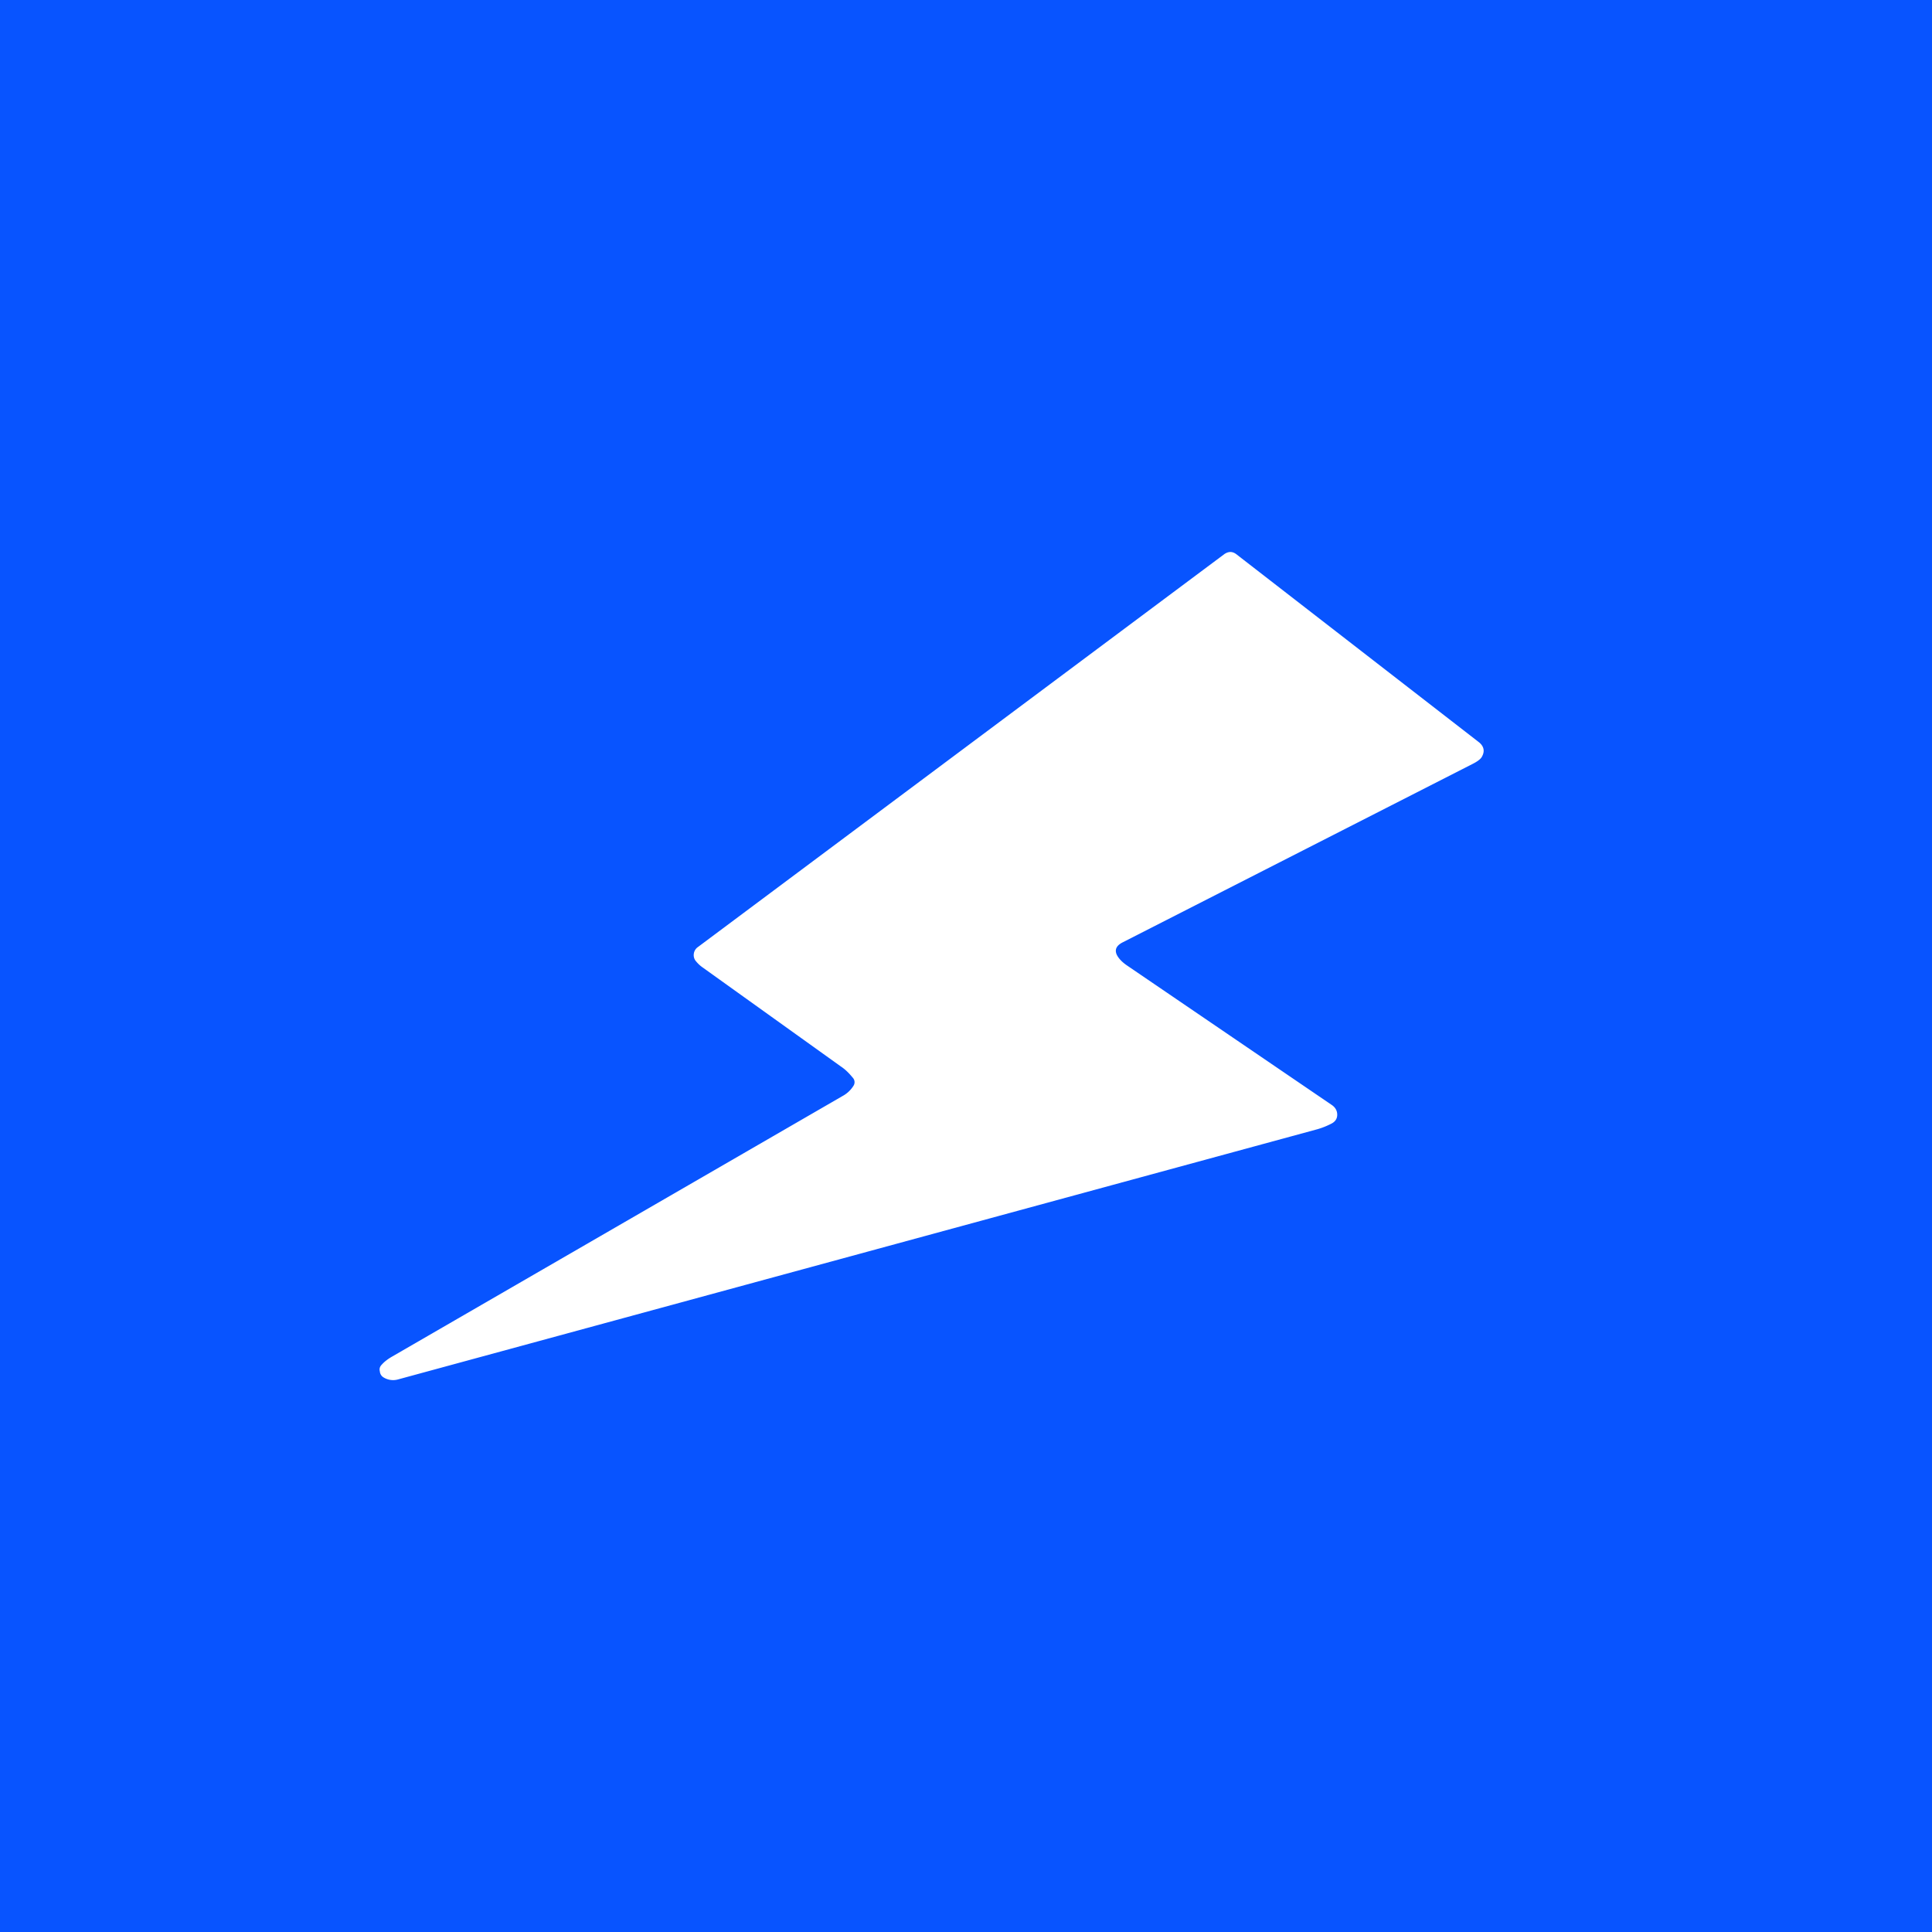 ﻿<?xml version="1.0" standalone="no"?>
<!DOCTYPE svg PUBLIC "-//W3C//DTD SVG 1.1//EN" 
"http://www.w3.org/Graphics/SVG/1.1/DTD/svg11.dtd">
<svg width="56" height="56" viewBox="0 0 56 56" xmlns="http://www.w3.org/2000/svg"><path fill="#0854FF" d="M0 0h56v56H0z"/><path d="M24.74 31.47a.19.19 0 0 0-.02-.23c-.1-.12-.2-.23-.35-.33l-4.02-2.88a.92.92 0 0 1-.17-.16.27.27 0 0 1-.07-.22.28.28 0 0 1 .12-.2l15.26-11.39c.12-.08.23-.08.34 0l7.02 5.44c.16.12.2.27.1.44-.04.07-.14.14-.28.21l-10.12 5.16c-.18.09-.24.2-.19.34.04.1.14.22.3.33l5.93 4.04c.11.07.17.17.17.29 0 .12-.06.21-.19.27a2.2 2.2 0 0 1-.38.15l-26.64 7.25a.53.53 0 0 1-.44-.06.22.22 0 0 1-.1-.17c-.02-.08 0-.14.06-.2.08-.09.18-.16.28-.22l13.07-7.56a.85.85 0 0 0 .32-.3Z" fill="#fff"/></svg>